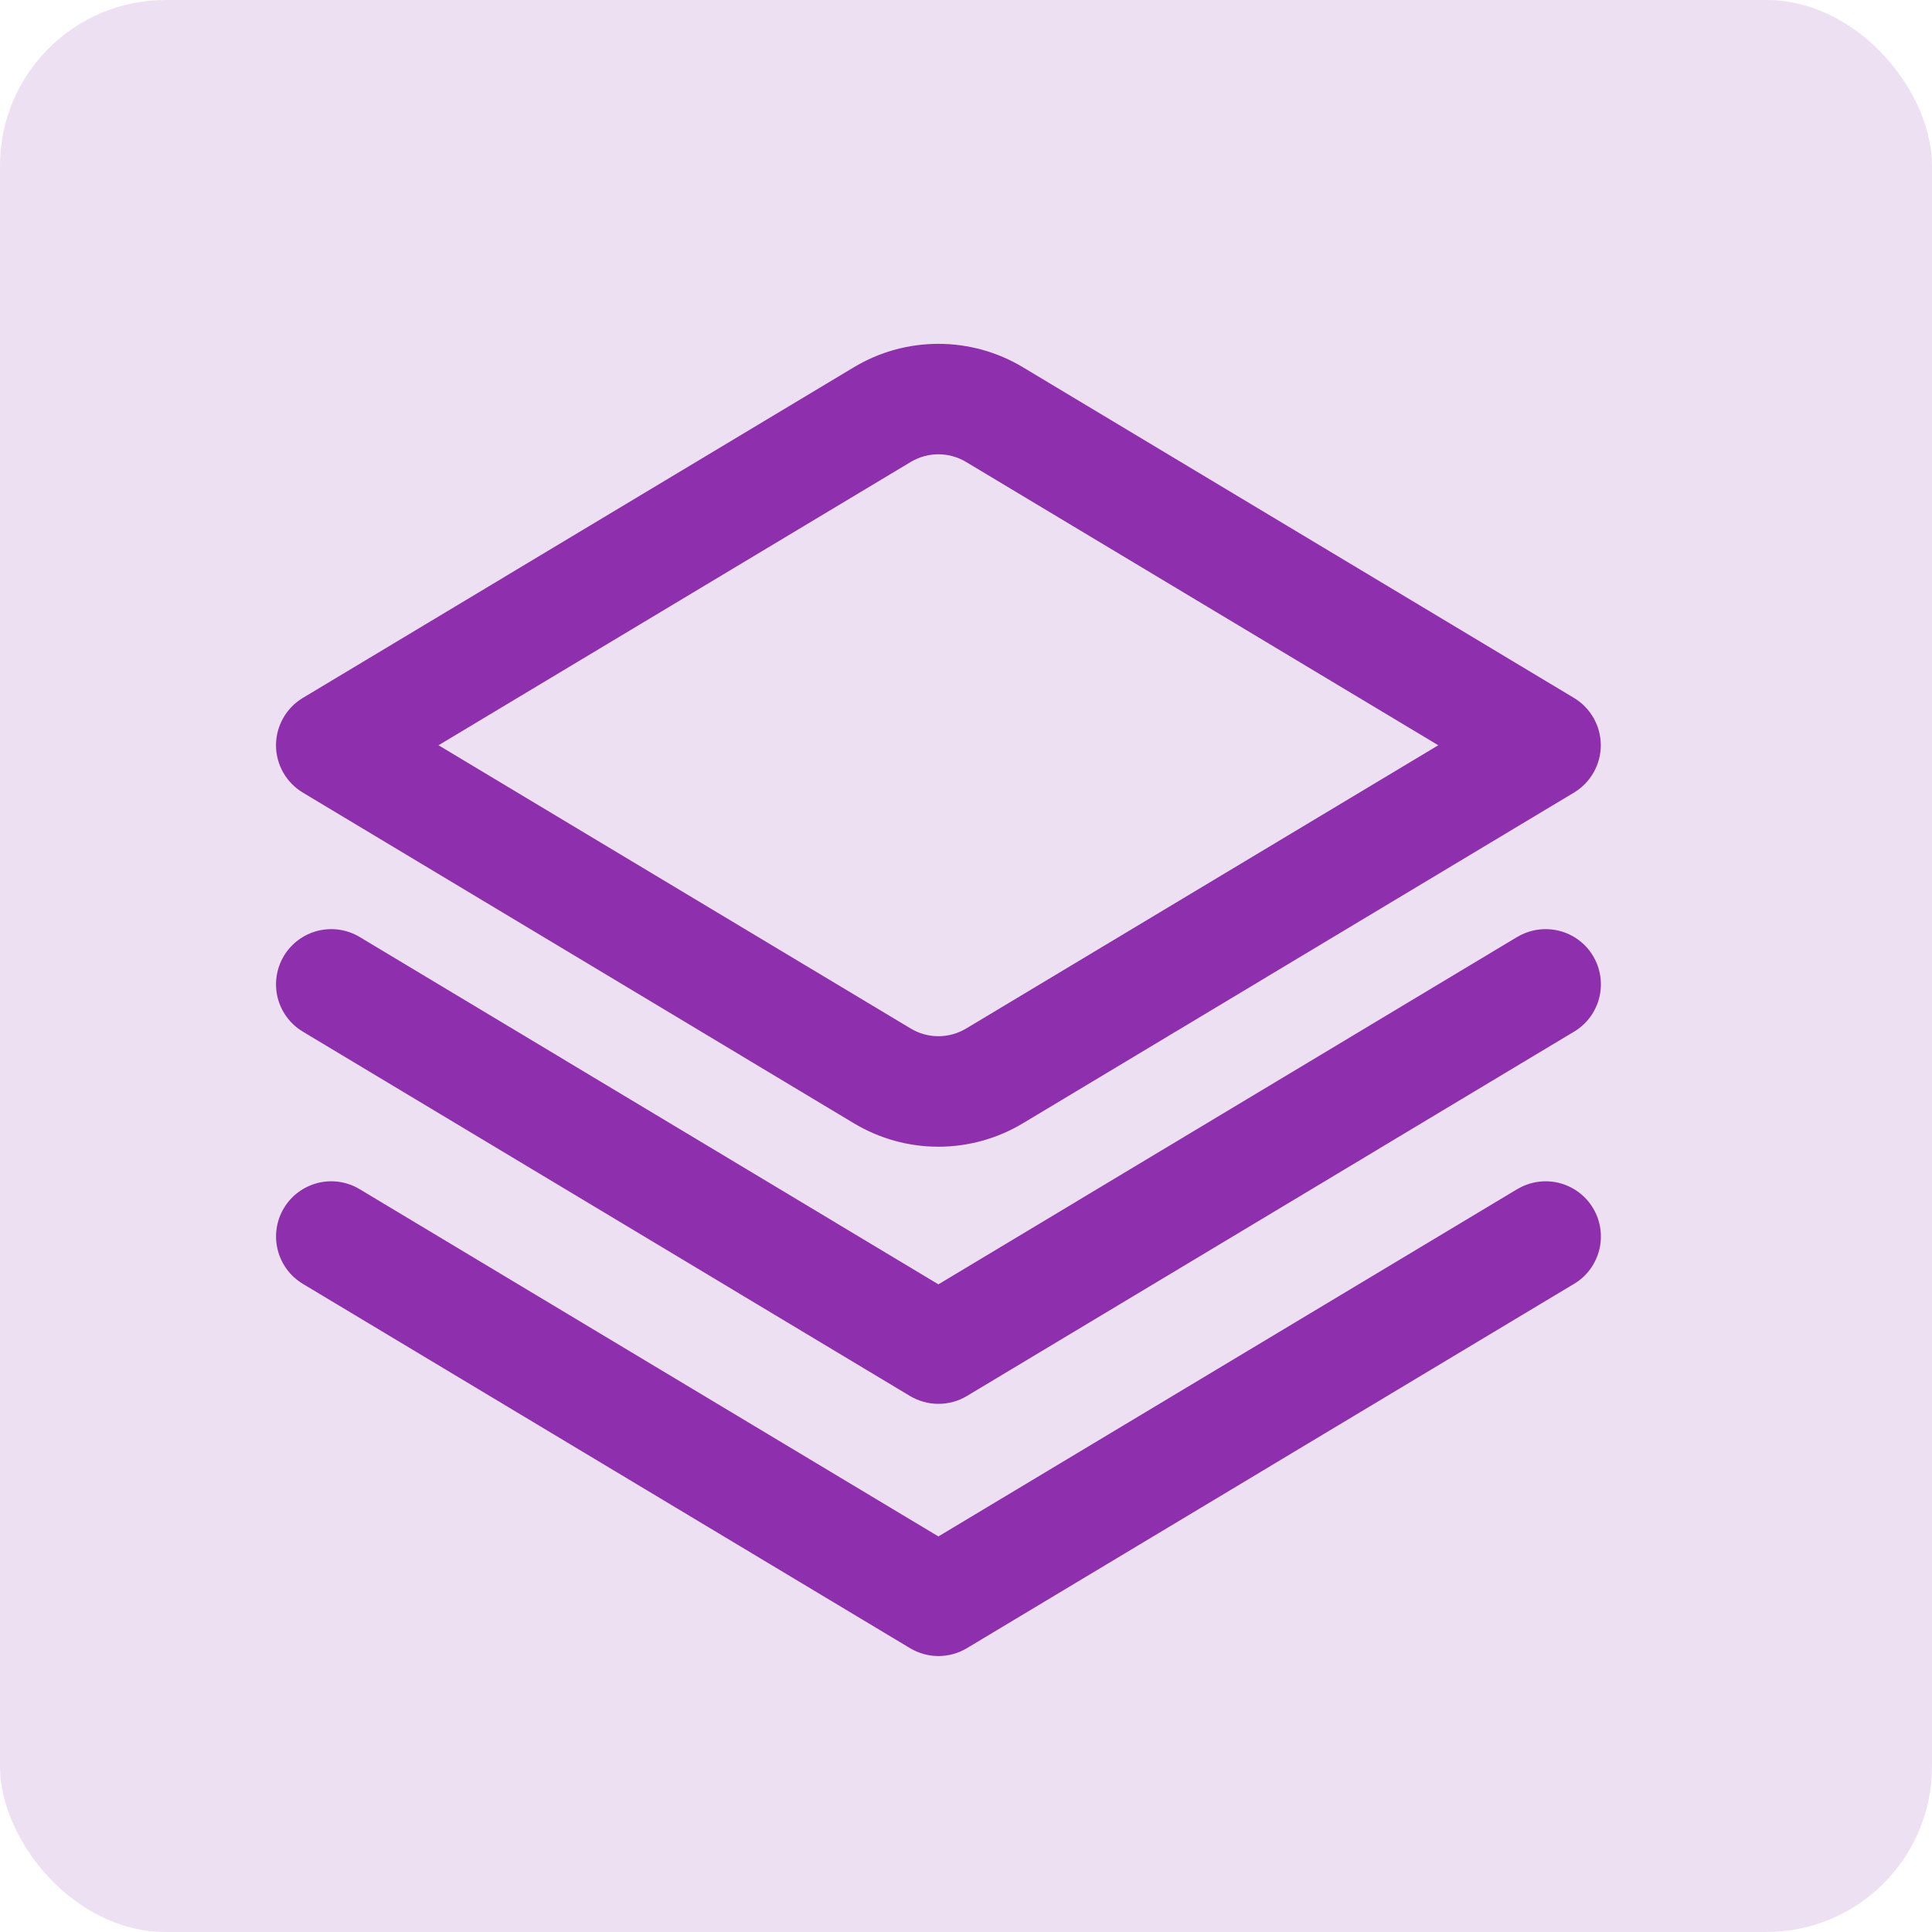 <svg width="35" height="35" viewBox="0 0 35 35" fill="none" xmlns="http://www.w3.org/2000/svg">
<rect width="35" height="35" rx="3" fill="#8E2FAD" fill-opacity="0.15"/>
<g clip-path="url(#clip0_538_3517)">
<path d="M27.485 16.974L17 23.267L6.515 16.974C6.288 16.838 6.015 16.798 5.758 16.862C5.501 16.926 5.28 17.09 5.143 17.317C5.007 17.545 4.966 17.817 5.03 18.075C5.095 18.332 5.259 18.553 5.486 18.689L16.486 25.29C16.642 25.383 16.82 25.432 17.001 25.432C17.183 25.432 17.361 25.383 17.516 25.29L28.516 18.689C28.744 18.553 28.907 18.332 28.972 18.075C29.036 17.817 28.996 17.545 28.859 17.317C28.723 17.09 28.502 16.926 28.244 16.862C27.987 16.798 27.715 16.838 27.487 16.974H27.485Z" fill="#8E2FAD"/>
<path d="M27.485 21.543L17 27.834L6.515 21.543C6.403 21.475 6.278 21.431 6.148 21.411C6.018 21.392 5.886 21.398 5.758 21.43C5.631 21.462 5.511 21.519 5.405 21.597C5.3 21.675 5.211 21.773 5.143 21.886C5.076 21.998 5.031 22.123 5.012 22.253C4.992 22.383 4.999 22.515 5.031 22.643C5.095 22.9 5.259 23.122 5.486 23.258L16.486 29.858C16.642 29.951 16.82 30.001 17.001 30.001C17.183 30.001 17.361 29.951 17.516 29.858L28.516 23.258C28.744 23.122 28.907 22.9 28.972 22.643C29.036 22.386 28.996 22.113 28.859 21.886C28.723 21.659 28.502 21.495 28.244 21.43C27.987 21.366 27.715 21.406 27.487 21.543H27.485Z" fill="#8E2FAD"/>
<path d="M17 20.774C16.46 20.774 15.931 20.627 15.469 20.349L5.485 14.358C5.337 14.269 5.215 14.143 5.13 13.993C5.045 13.843 5 13.674 5 13.501C5 13.329 5.045 13.159 5.13 13.009C5.215 12.859 5.337 12.733 5.485 12.644L15.469 6.653C15.931 6.375 16.46 6.229 17 6.229C17.539 6.229 18.069 6.375 18.531 6.653L28.515 12.644C28.663 12.733 28.785 12.859 28.87 13.009C28.955 13.159 29 13.329 29 13.501C29 13.674 28.955 13.843 28.87 13.993C28.785 14.143 28.663 14.269 28.515 14.358L18.531 20.349C18.069 20.627 17.539 20.774 17 20.774ZM7.944 13.501L16.5 18.634C16.651 18.724 16.824 18.772 17 18.772C17.176 18.772 17.349 18.724 17.5 18.634L26.056 13.501L17.5 8.368C17.349 8.278 17.176 8.23 17 8.23C16.824 8.23 16.651 8.278 16.5 8.368L7.944 13.501Z" fill="#8E2FAD"/>
</g>
<defs>
<clipPath id="clip0_538_3517">
<rect width="24" height="24" fill="white" transform="translate(5 6)"/>
</clipPath>
</defs>
</svg>
